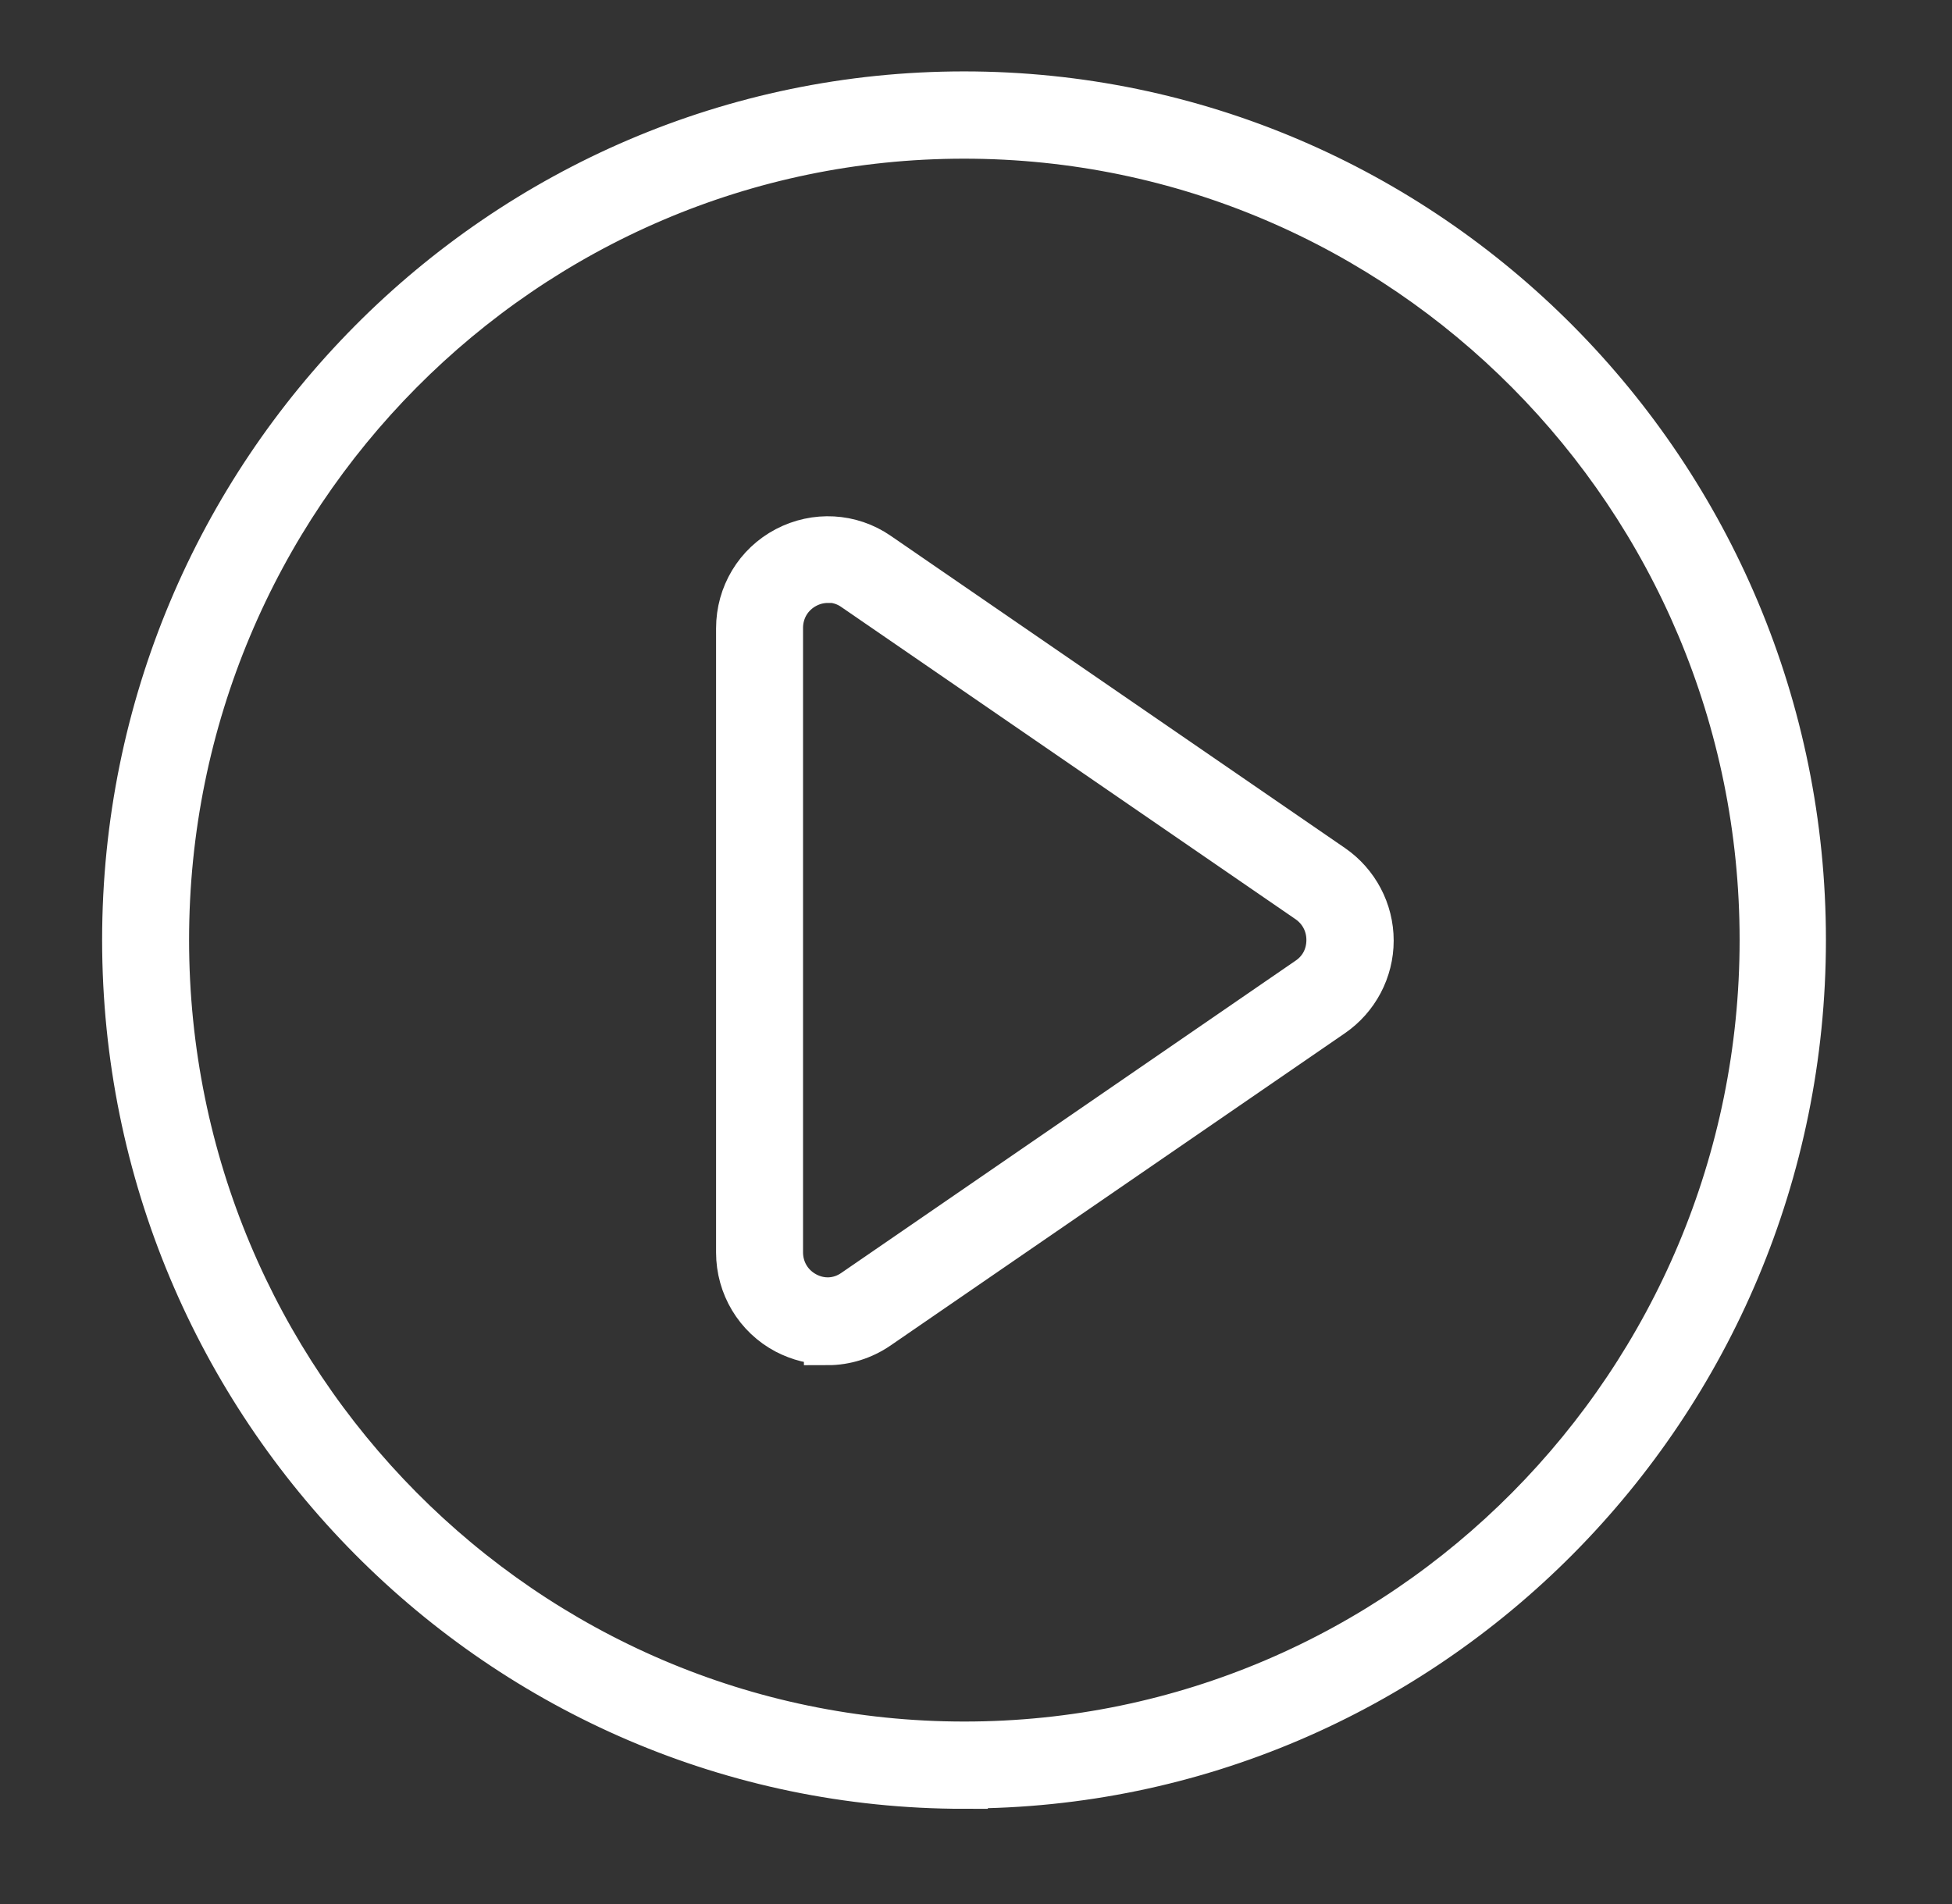 <svg width="82" height="80" viewBox="0 0 82 80" fill="none" xmlns="http://www.w3.org/2000/svg">
<rect x="0" y="0" width="82" height="80" fill="#333333" stroke="none"/>
<path d="M40.497 75C21.082 75 5.29 59.08 5.29 39.493C5.29 19.907 21.082 4 40.497 4C59.913 4 75.704 19.92 75.704 39.493C75.704 59.067 59.913 74.987 40.497 74.987V75ZM40.497 5.667C21.994 5.667 6.943 20.84 6.943 39.493C6.943 58.147 21.994 73.333 40.51 73.333C59.026 73.333 74.078 58.16 74.078 39.493C74.078 20.827 59.013 5.667 40.497 5.667Z" fill="white" stroke="white" stroke-width="2"/>
<path d="M34.771 56.334C34.176 56.334 33.594 56.187 33.052 55.907C31.835 55.267 31.081 54 31.081 52.627V26.4C31.081 25.014 31.835 23.76 33.052 23.12C34.269 22.48 35.723 22.56 36.847 23.334L55.932 36.454C56.938 37.147 57.546 38.294 57.546 39.52C57.546 40.747 56.938 41.894 55.932 42.587L36.847 55.707C36.226 56.134 35.498 56.36 34.771 56.36V56.334ZM34.771 24.334C34.44 24.334 34.123 24.414 33.819 24.574C33.144 24.934 32.734 25.614 32.734 26.387V52.614C32.734 53.387 33.144 54.067 33.819 54.427C34.493 54.787 35.274 54.747 35.908 54.307L54.993 41.187C55.562 40.8 55.879 40.187 55.879 39.494C55.879 38.8 55.549 38.187 54.993 37.8L35.908 24.68C35.565 24.44 35.168 24.32 34.771 24.32V24.334Z" fill="white" stroke="white" stroke-width="2"/>
</svg>
